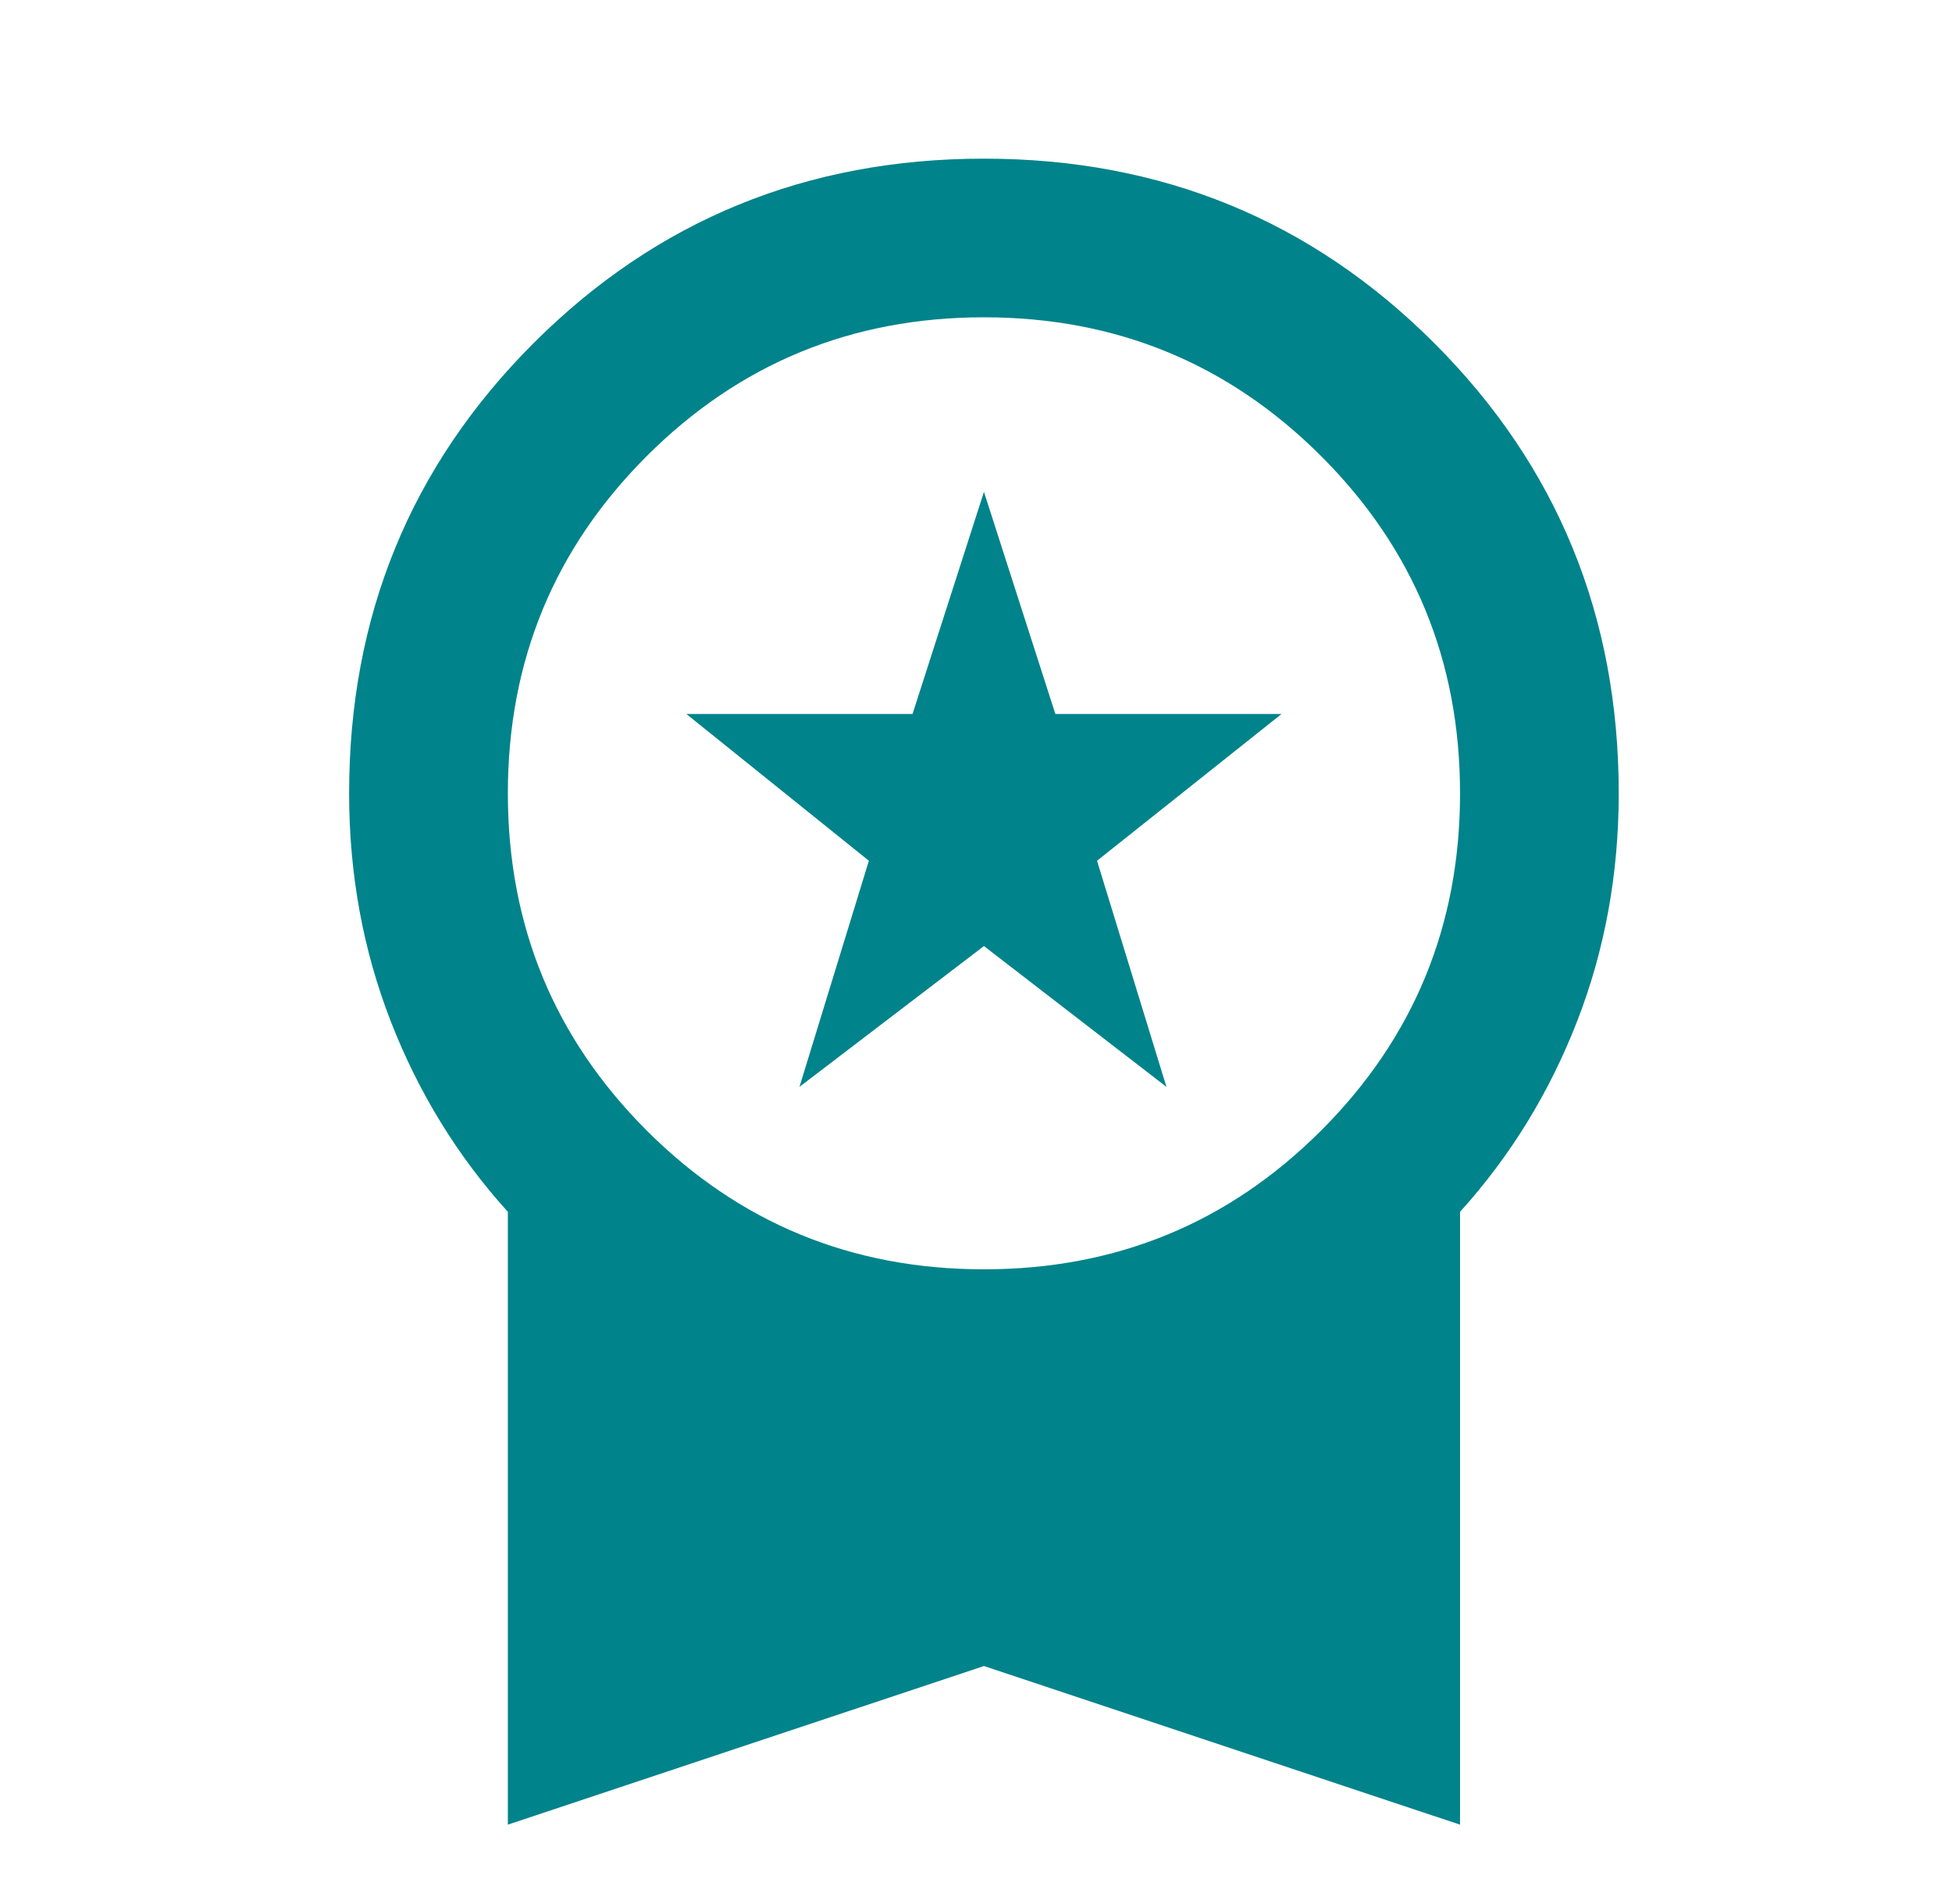 <svg width="41" height="40" viewBox="0 0 41 40" fill="none" xmlns="http://www.w3.org/2000/svg">
<path d="M16.792 22.833L18.25 18.083L14.417 15H19.167L20.667 10.333L22.167 15H26.917L23.042 18.083L24.5 22.833L20.667 19.875L16.792 22.833ZM10.667 38.333V25.458C9.611 24.291 8.792 22.958 8.208 21.458C7.625 19.958 7.333 18.361 7.333 16.666C7.333 12.944 8.625 9.791 11.208 7.208C13.792 4.625 16.945 3.333 20.667 3.333C24.389 3.333 27.542 4.625 30.125 7.208C32.708 9.791 34 12.944 34 16.666C34 18.361 33.708 19.958 33.125 21.458C32.542 22.958 31.722 24.291 30.667 25.458V38.333L20.667 35L10.667 38.333ZM20.667 26.666C23.445 26.666 25.806 25.694 27.75 23.75C29.695 21.805 30.667 19.444 30.667 16.666C30.667 13.889 29.695 11.527 27.75 9.583C25.806 7.639 23.445 6.666 20.667 6.666C17.889 6.666 15.528 7.639 13.583 9.583C11.639 11.527 10.667 13.889 10.667 16.666C10.667 19.444 11.639 21.805 13.583 23.75C15.528 25.694 17.889 26.666 20.667 26.666Z" fill="#00838A"/>
</svg>
